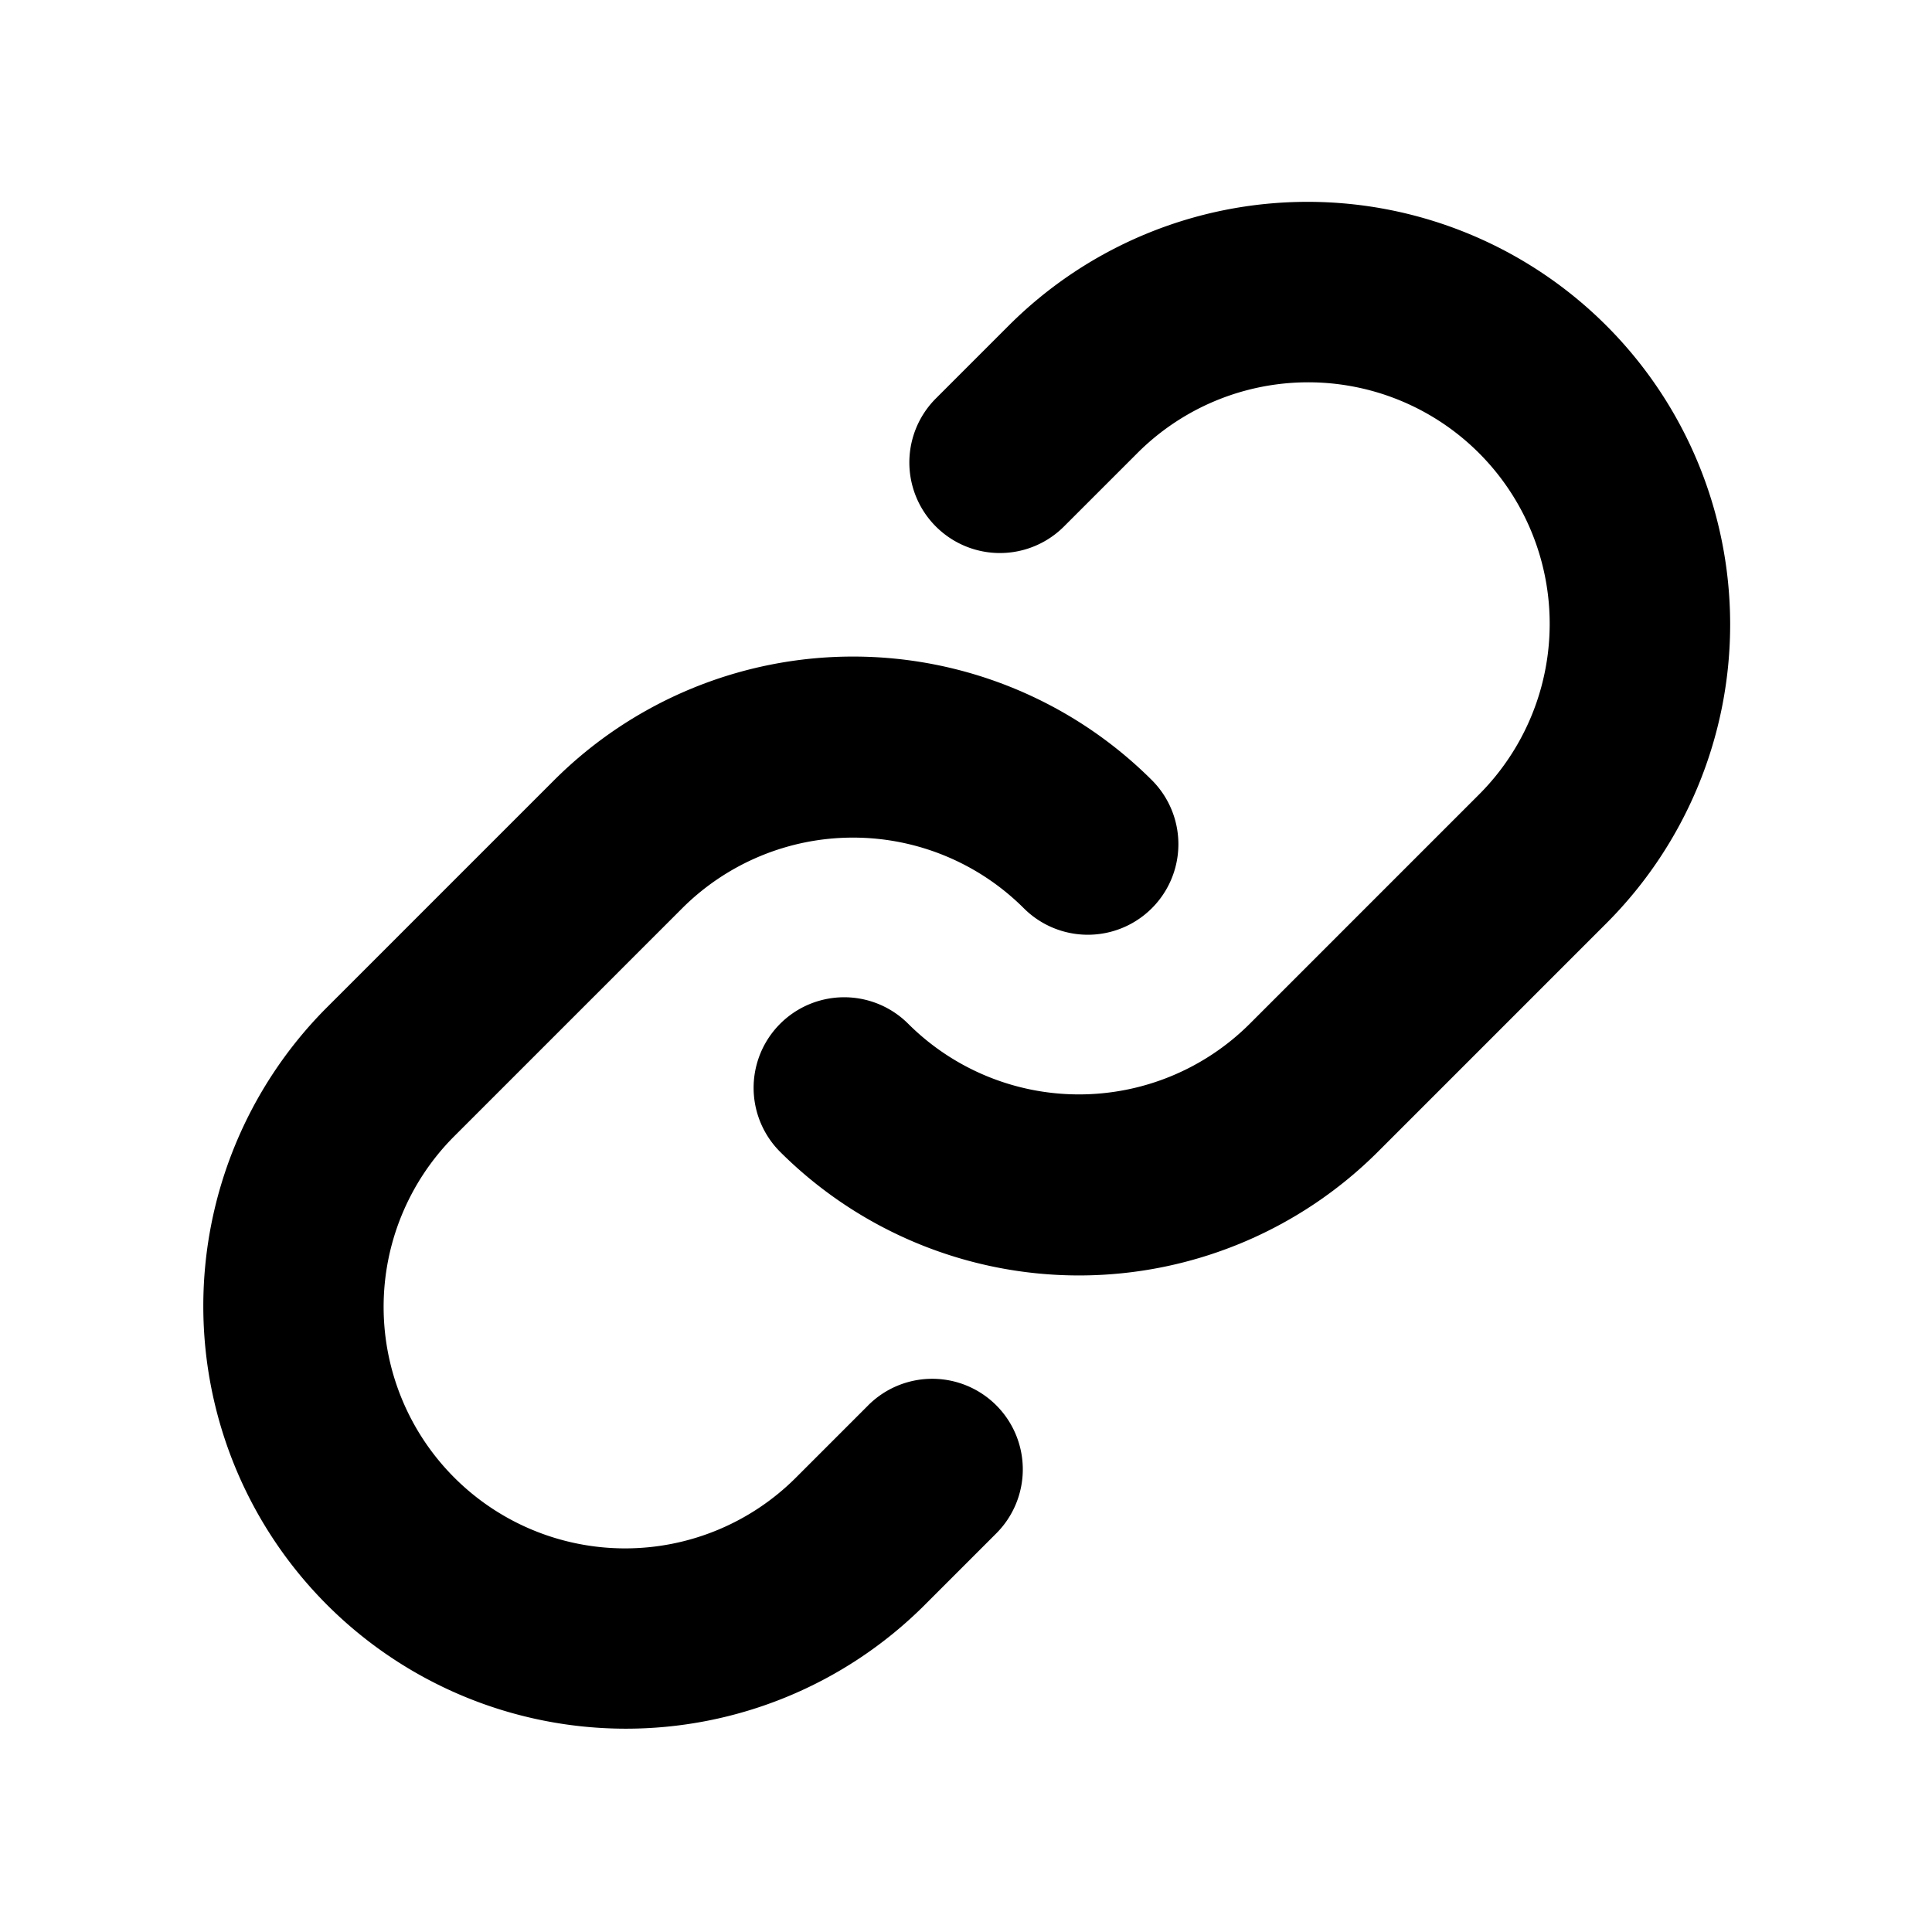 <?xml version="1.0" encoding="utf-8"?><!-- Uploaded to: SVG Repo, www.svgrepo.com, Generator: SVG Repo Mixer Tools -->
<svg fill="#000000" width="800px" height="800px" viewBox="0 0 256 256" id="Flat" xmlns="http://www.w3.org/2000/svg">
  <path d="M212.853,122.343l-30.284,30.285a56.066,56.066,0,0,1-79.196,0,12,12,0,0,1,16.971-16.971,32.037,32.037,0,0,0,45.255,0l30.284-30.285a32,32,0,1,0-45.255-45.254L140.978,69.766a11.999,11.999,0,1,1-16.969-16.971l9.647-9.647A56,56,0,1,1,212.853,122.343Zm-97.834,63.894-9.646,9.646a32,32,0,0,1-45.255-45.254l30.284-30.285a32.037,32.037,0,0,1,45.255,0,12,12,0,0,0,16.971-16.971,56.065,56.065,0,0,0-79.196,0L43.147,133.657a56,56,0,0,0,79.195,79.195l9.646-9.646a12,12,0,1,0-16.97-16.971Z"/>
</svg>